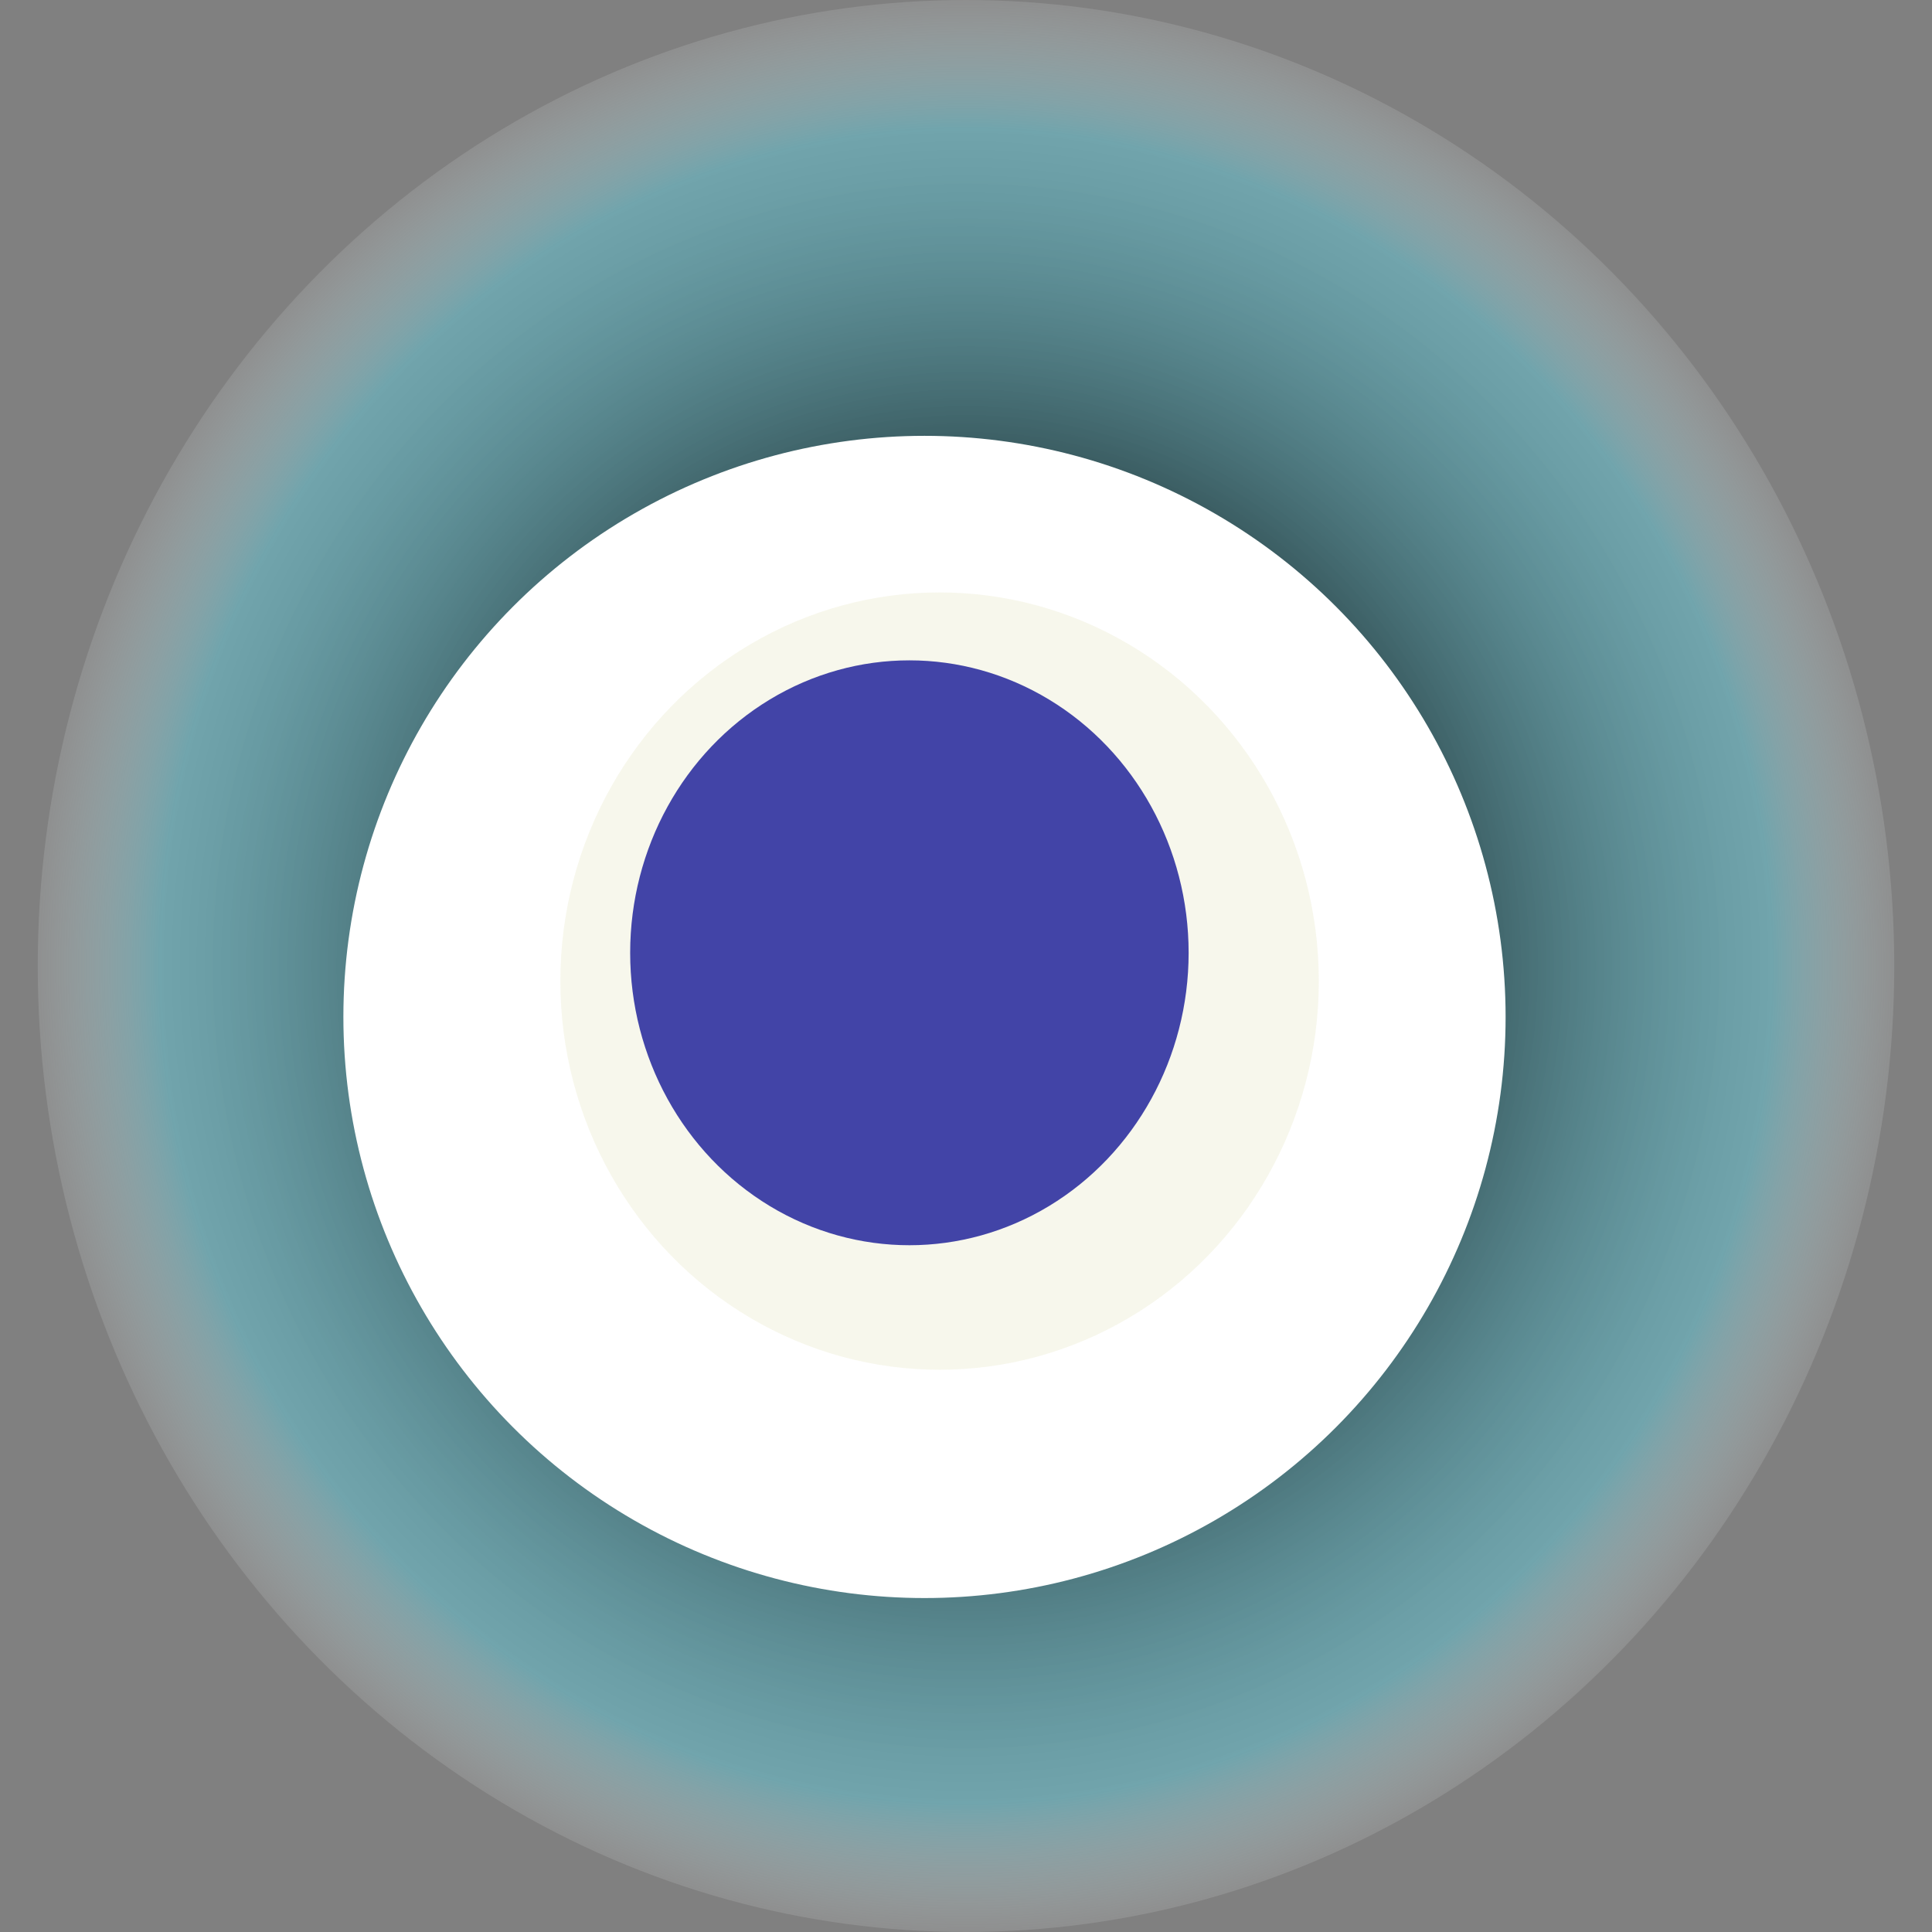 <svg width="1024" height="1024" xmlns="http://www.w3.org/2000/svg"><rect width="100%" height="100%" fill="#808080" stroke="none"/><g><title>0x8be5a2df6488b0937299d27f092716f4a9ab2fd8</title><ellipse ry="512" rx="492" cy="512" cx="512" fill="url(#e_1_g)"/><ellipse ry="308" rx="308" cy="539" cx="490" fill="#FFF"/><ellipse ry="206" rx="201" cy="520" cx="498" fill="rgba(217,219,162,0.2)"/><ellipse ry="155" rx="148" cy="505" cx="482" fill="rgba(22, 24, 150, 0.8)"/><animateTransform attributeName="transform" begin="0s" dur="11s" type="rotate" from="0 512 512" to="360 512 512" repeatCount="indefinite"/><defs><radialGradient id="e_1_g"><stop offset="30%" stop-color="#000"/><stop offset="86%" stop-color="rgba(98,201,217,0.5)"/><stop offset="100%" stop-color="rgba(255,255,255,0.1)"/></radialGradient></defs></g></svg>